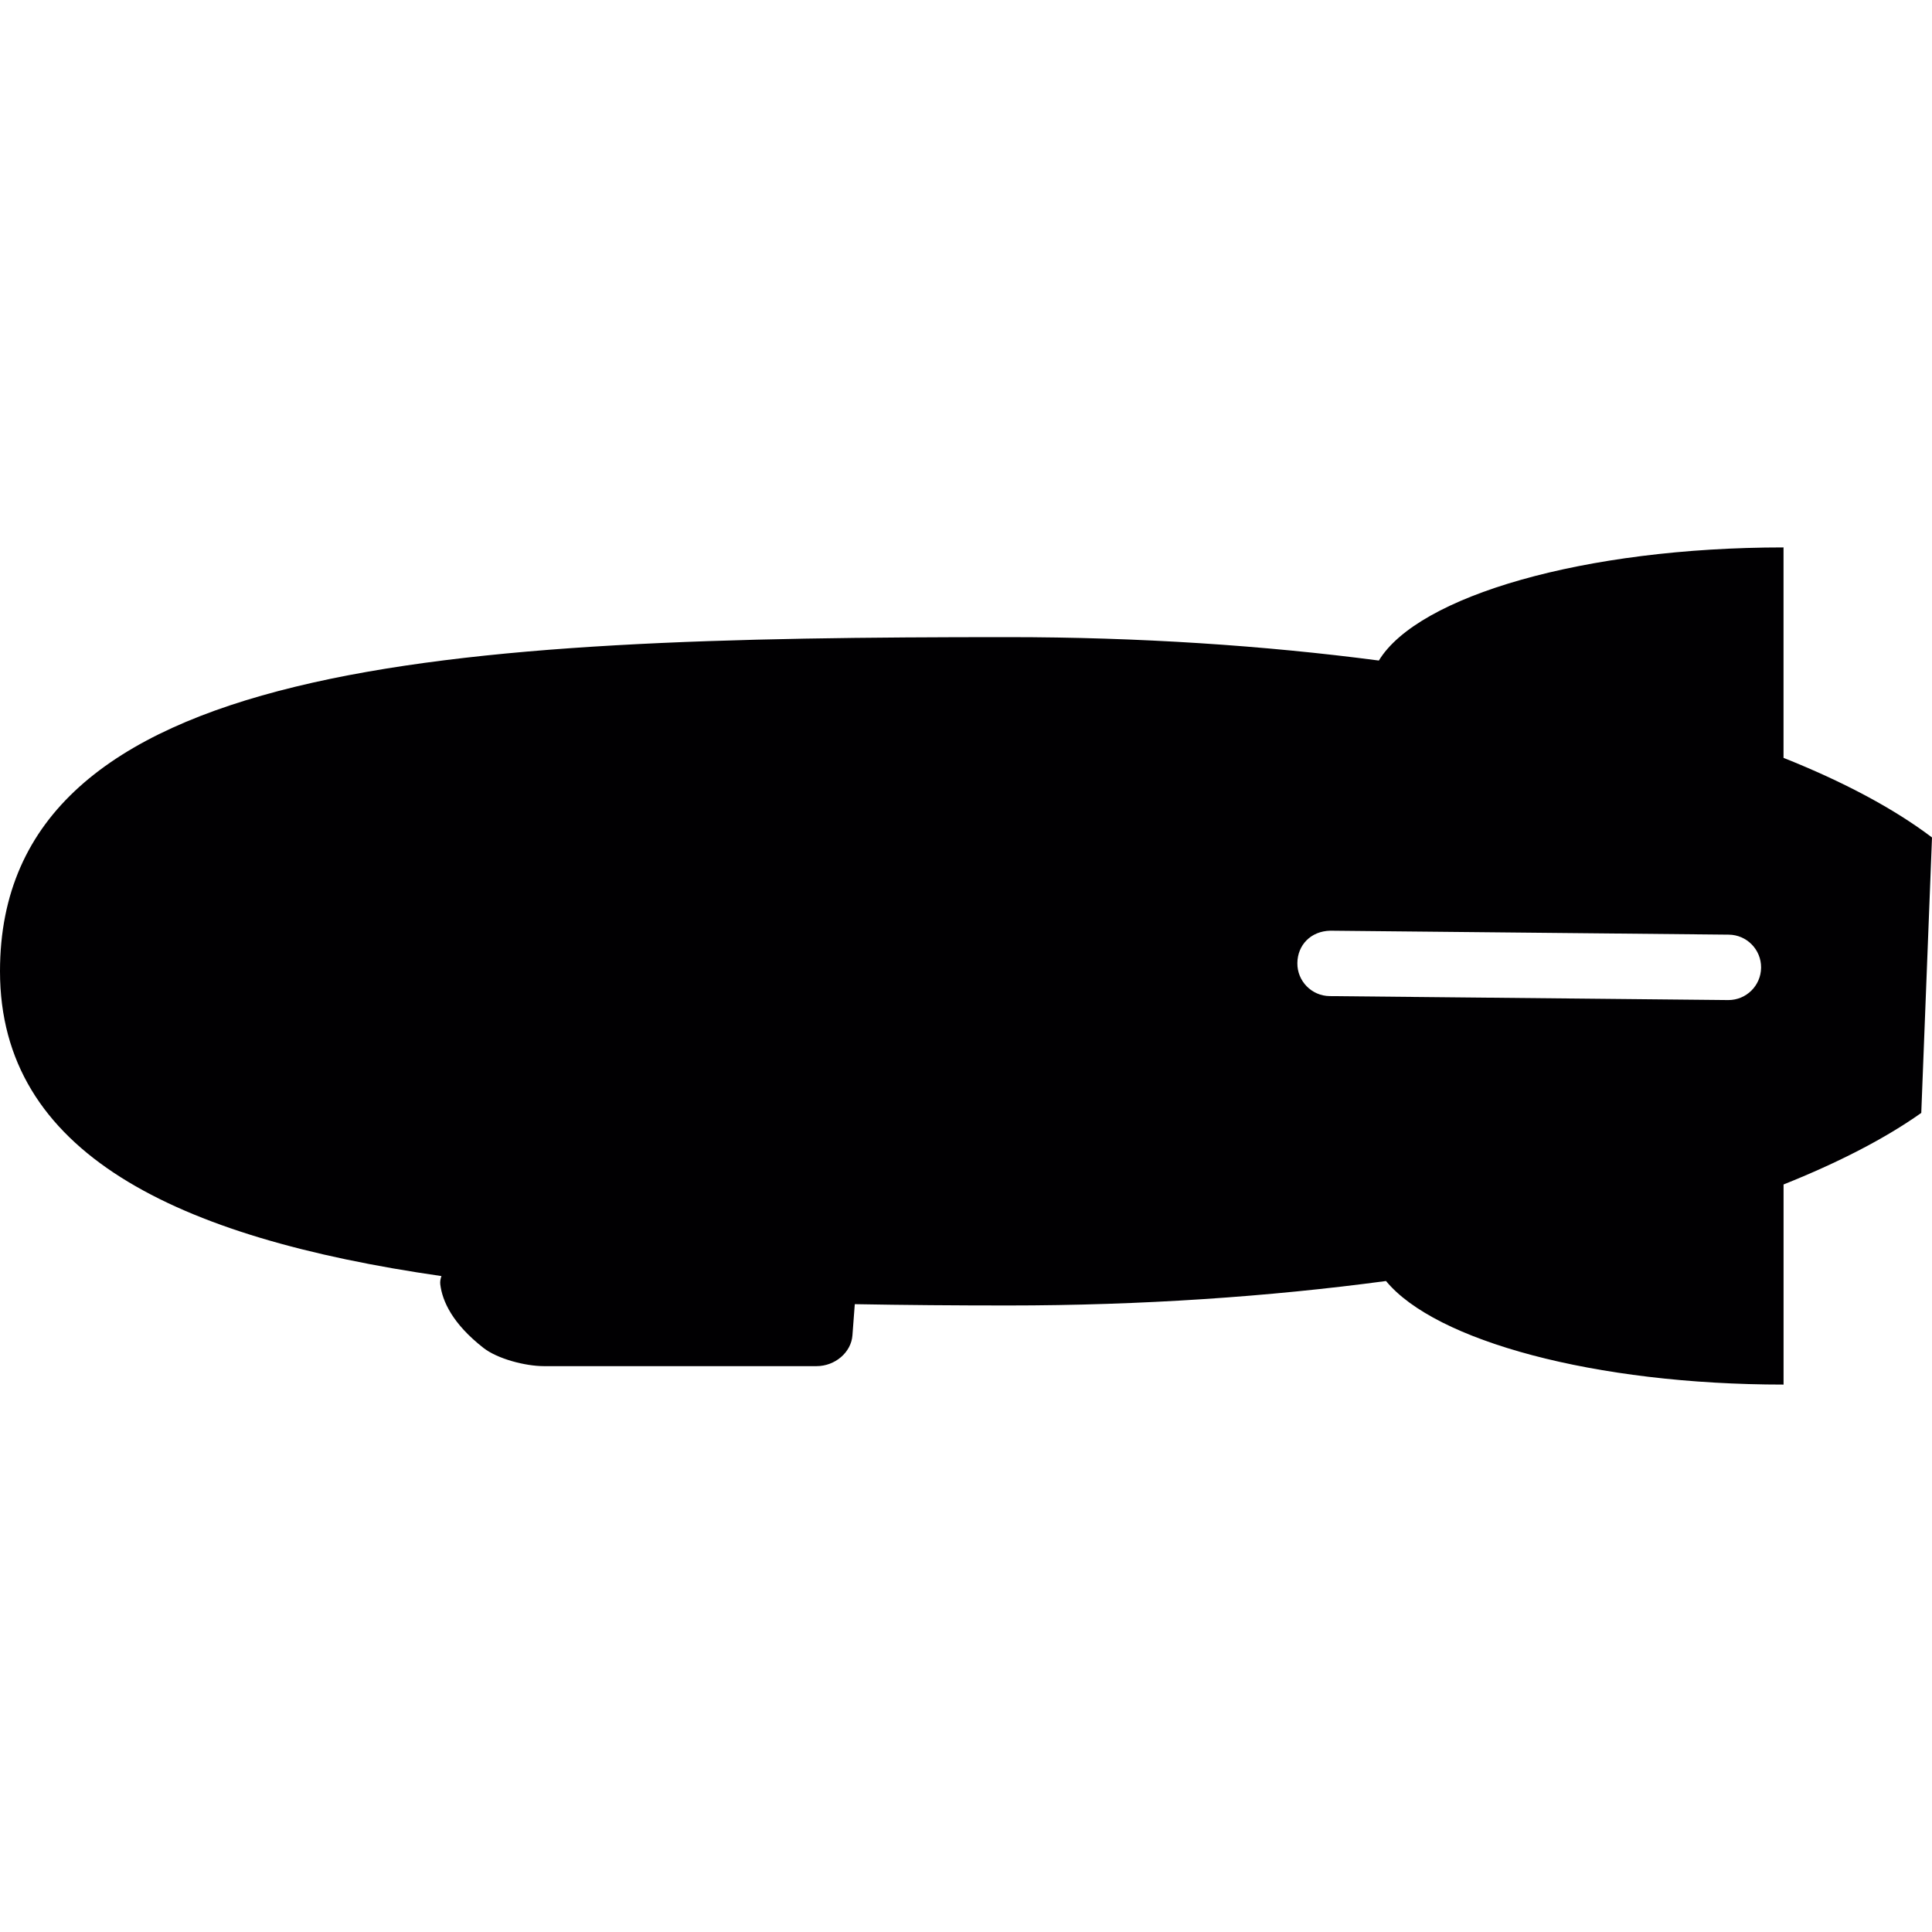 <?xml version="1.0" encoding="iso-8859-1"?>
<!-- Uploaded to: SVG Repo, www.svgrepo.com, Generator: SVG Repo Mixer Tools -->
<svg height="800px" width="800px" version="1.1" id="Capa_1" xmlns="http://www.w3.org/2000/svg" xmlns:xlink="http://www.w3.org/1999/xlink" 
	 viewBox="0 0 480.212 480.212" xml:space="preserve">
<g>
	<g>
		<path style="fill:#010002;" d="M109.728,317.177c-0.236,0.658-0.382,1.341-0.293,2.073c0.512,4.17,3.016,9.738,10.713,15.769
			c3.503,2.747,10.437,4.544,15.046,4.544h67.768c4.609,0,8.6-3.422,8.917-7.649l0.585-7.755c12.42,0.228,25.142,0.325,38.091,0.325
			c33.246,0,64.923-2.187,93.95-6.08c12.209,14.851,51.771,25.743,98.811,25.743v-49.739c13.526-5.406,25.142-11.356,34.229-17.785
			l2.666-68.467c-9.486-7.186-21.98-13.835-36.904-19.785v-52.307c-49.519,0-90.837,12.063-100.583,28.117
			c-28.531-3.747-59.623-5.82-92.178-5.82C112.174,158.361,0,163.571,0,241.419C0.008,286.508,43.504,307.642,109.728,317.177z
			 M330.67,231.331l99.014,0.984c4.495,0.041,8.096,3.723,8.047,8.21c-0.049,4.463-3.674,8.047-8.129,8.047
			c-0.024,0-0.057,0-0.081,0l-99.006-0.984c-4.495-0.041-8.096-3.723-8.047-8.21C322.517,234.891,325.81,231.429,330.67,231.331z"/>
	</g>
</g>
</svg>